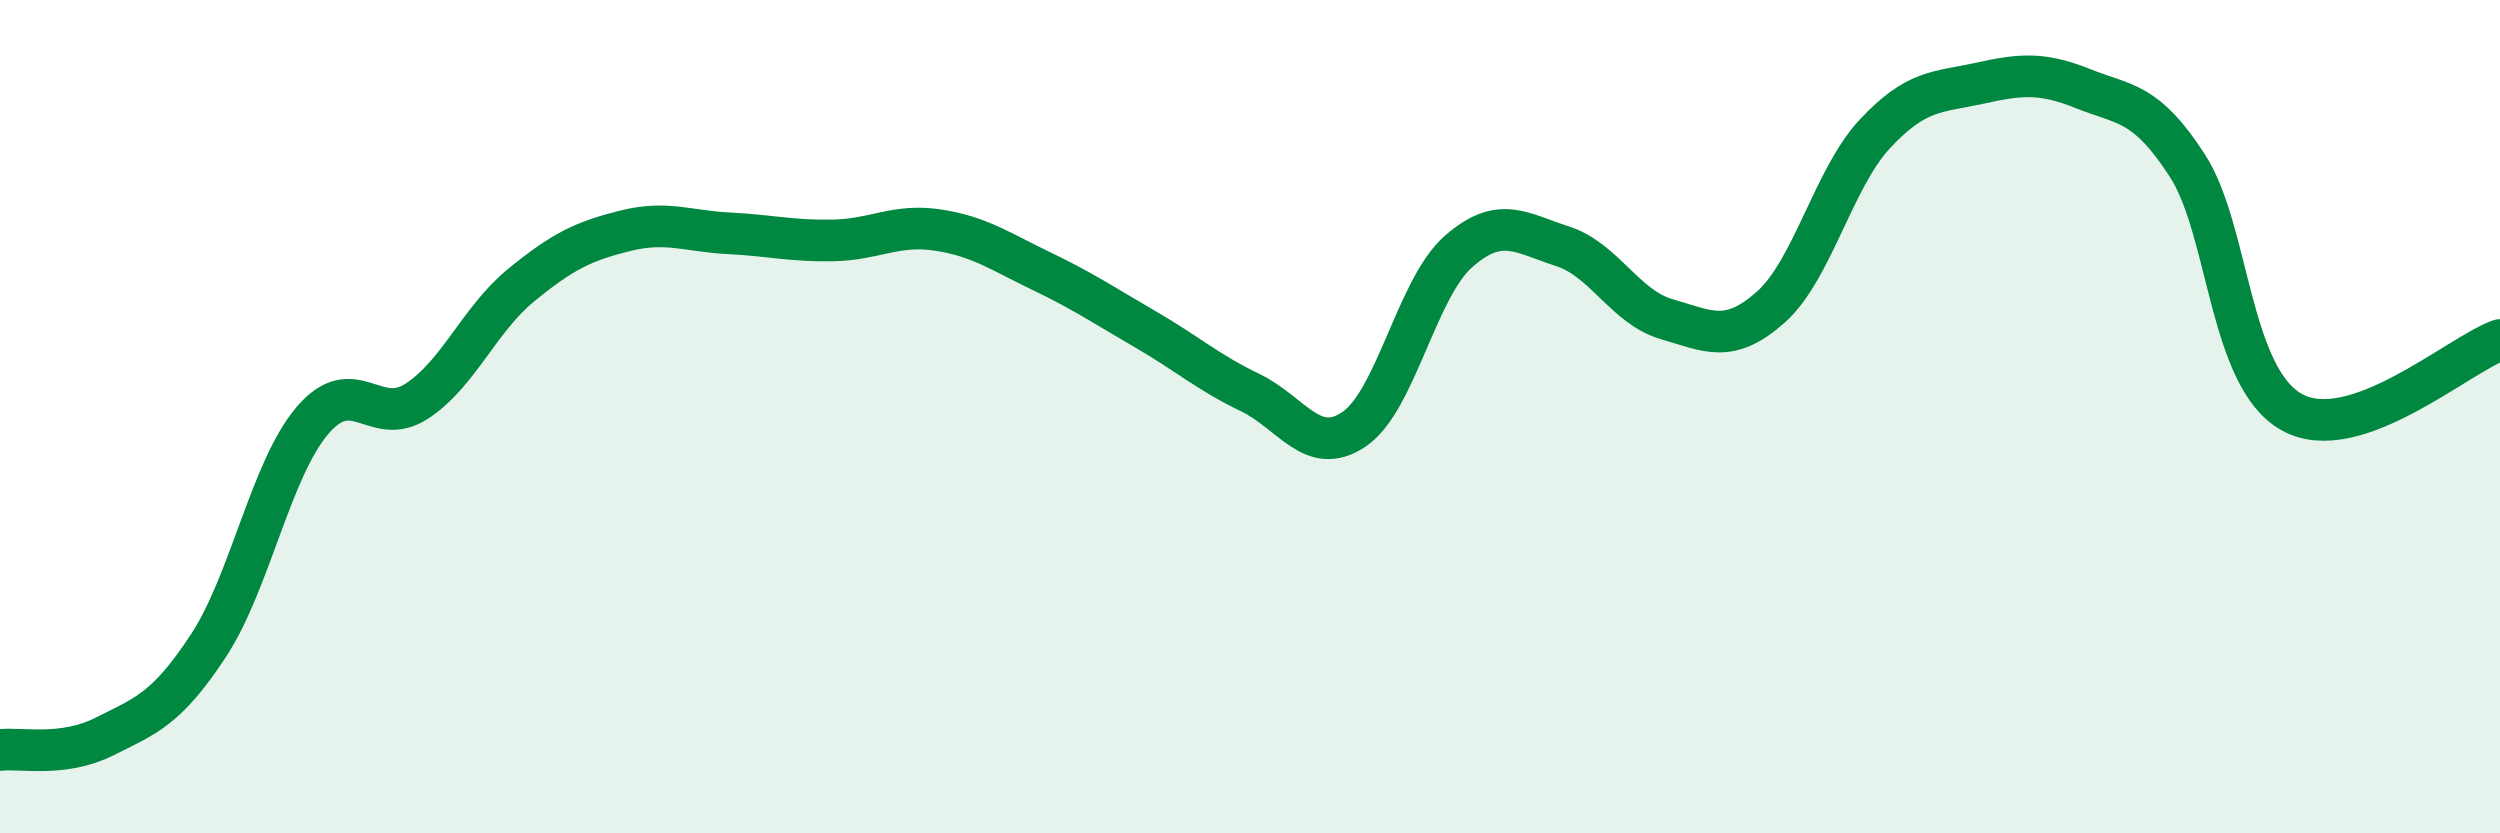 
    <svg width="60" height="20" viewBox="0 0 60 20" xmlns="http://www.w3.org/2000/svg">
      <path
        d="M 0,18 C 0.5,17.94 1.5,18.18 2.5,17.68 C 3.5,17.18 4,17.02 5,15.5 C 6,13.98 6.5,11.26 7.5,10.09 C 8.5,8.92 9,10.28 10,9.63 C 11,8.98 11.5,7.67 12.5,6.85 C 13.5,6.03 14,5.79 15,5.54 C 16,5.29 16.5,5.55 17.5,5.6 C 18.5,5.65 19,5.79 20,5.77 C 21,5.75 21.5,5.37 22.5,5.52 C 23.5,5.67 24,6.03 25,6.51 C 26,6.99 26.5,7.33 27.5,7.91 C 28.5,8.49 29,8.94 30,9.42 C 31,9.9 31.5,10.98 32.5,10.3 C 33.5,9.62 34,6.92 35,6.04 C 36,5.16 36.5,5.59 37.5,5.91 C 38.5,6.23 39,7.37 40,7.66 C 41,7.95 41.5,8.26 42.5,7.37 C 43.5,6.48 44,4.28 45,3.21 C 46,2.14 46.5,2.22 47.5,2 C 48.5,1.78 49,1.73 50,2.13 C 51,2.53 51.5,2.43 52.5,3.98 C 53.5,5.53 53.5,9.05 55,9.89 C 56.5,10.73 59,8.51 60,8.16L60 20L0 20Z"
        fill="#008740"
        opacity="0.1"
        stroke-linecap="round"
        stroke-linejoin="round"
      />
      <path
        d="M 0,18 C 0.5,17.94 1.5,18.18 2.5,17.68 C 3.5,17.18 4,17.02 5,15.5 C 6,13.98 6.5,11.26 7.5,10.09 C 8.5,8.92 9,10.28 10,9.63 C 11,8.98 11.5,7.67 12.5,6.85 C 13.5,6.03 14,5.79 15,5.54 C 16,5.29 16.5,5.55 17.5,5.6 C 18.5,5.65 19,5.79 20,5.77 C 21,5.75 21.5,5.37 22.5,5.52 C 23.5,5.67 24,6.03 25,6.51 C 26,6.99 26.5,7.33 27.5,7.91 C 28.5,8.49 29,8.94 30,9.42 C 31,9.9 31.5,10.98 32.5,10.3 C 33.5,9.62 34,6.92 35,6.04 C 36,5.16 36.5,5.59 37.5,5.91 C 38.5,6.23 39,7.37 40,7.66 C 41,7.95 41.5,8.26 42.5,7.37 C 43.5,6.48 44,4.28 45,3.21 C 46,2.14 46.5,2.22 47.5,2 C 48.5,1.78 49,1.73 50,2.13 C 51,2.53 51.5,2.43 52.5,3.98 C 53.5,5.53 53.5,9.05 55,9.89 C 56.5,10.73 59,8.51 60,8.16"
        stroke="#008740"
        stroke-width="1"
        fill="none"
        stroke-linecap="round"
        stroke-linejoin="round"
      />
    </svg>
  